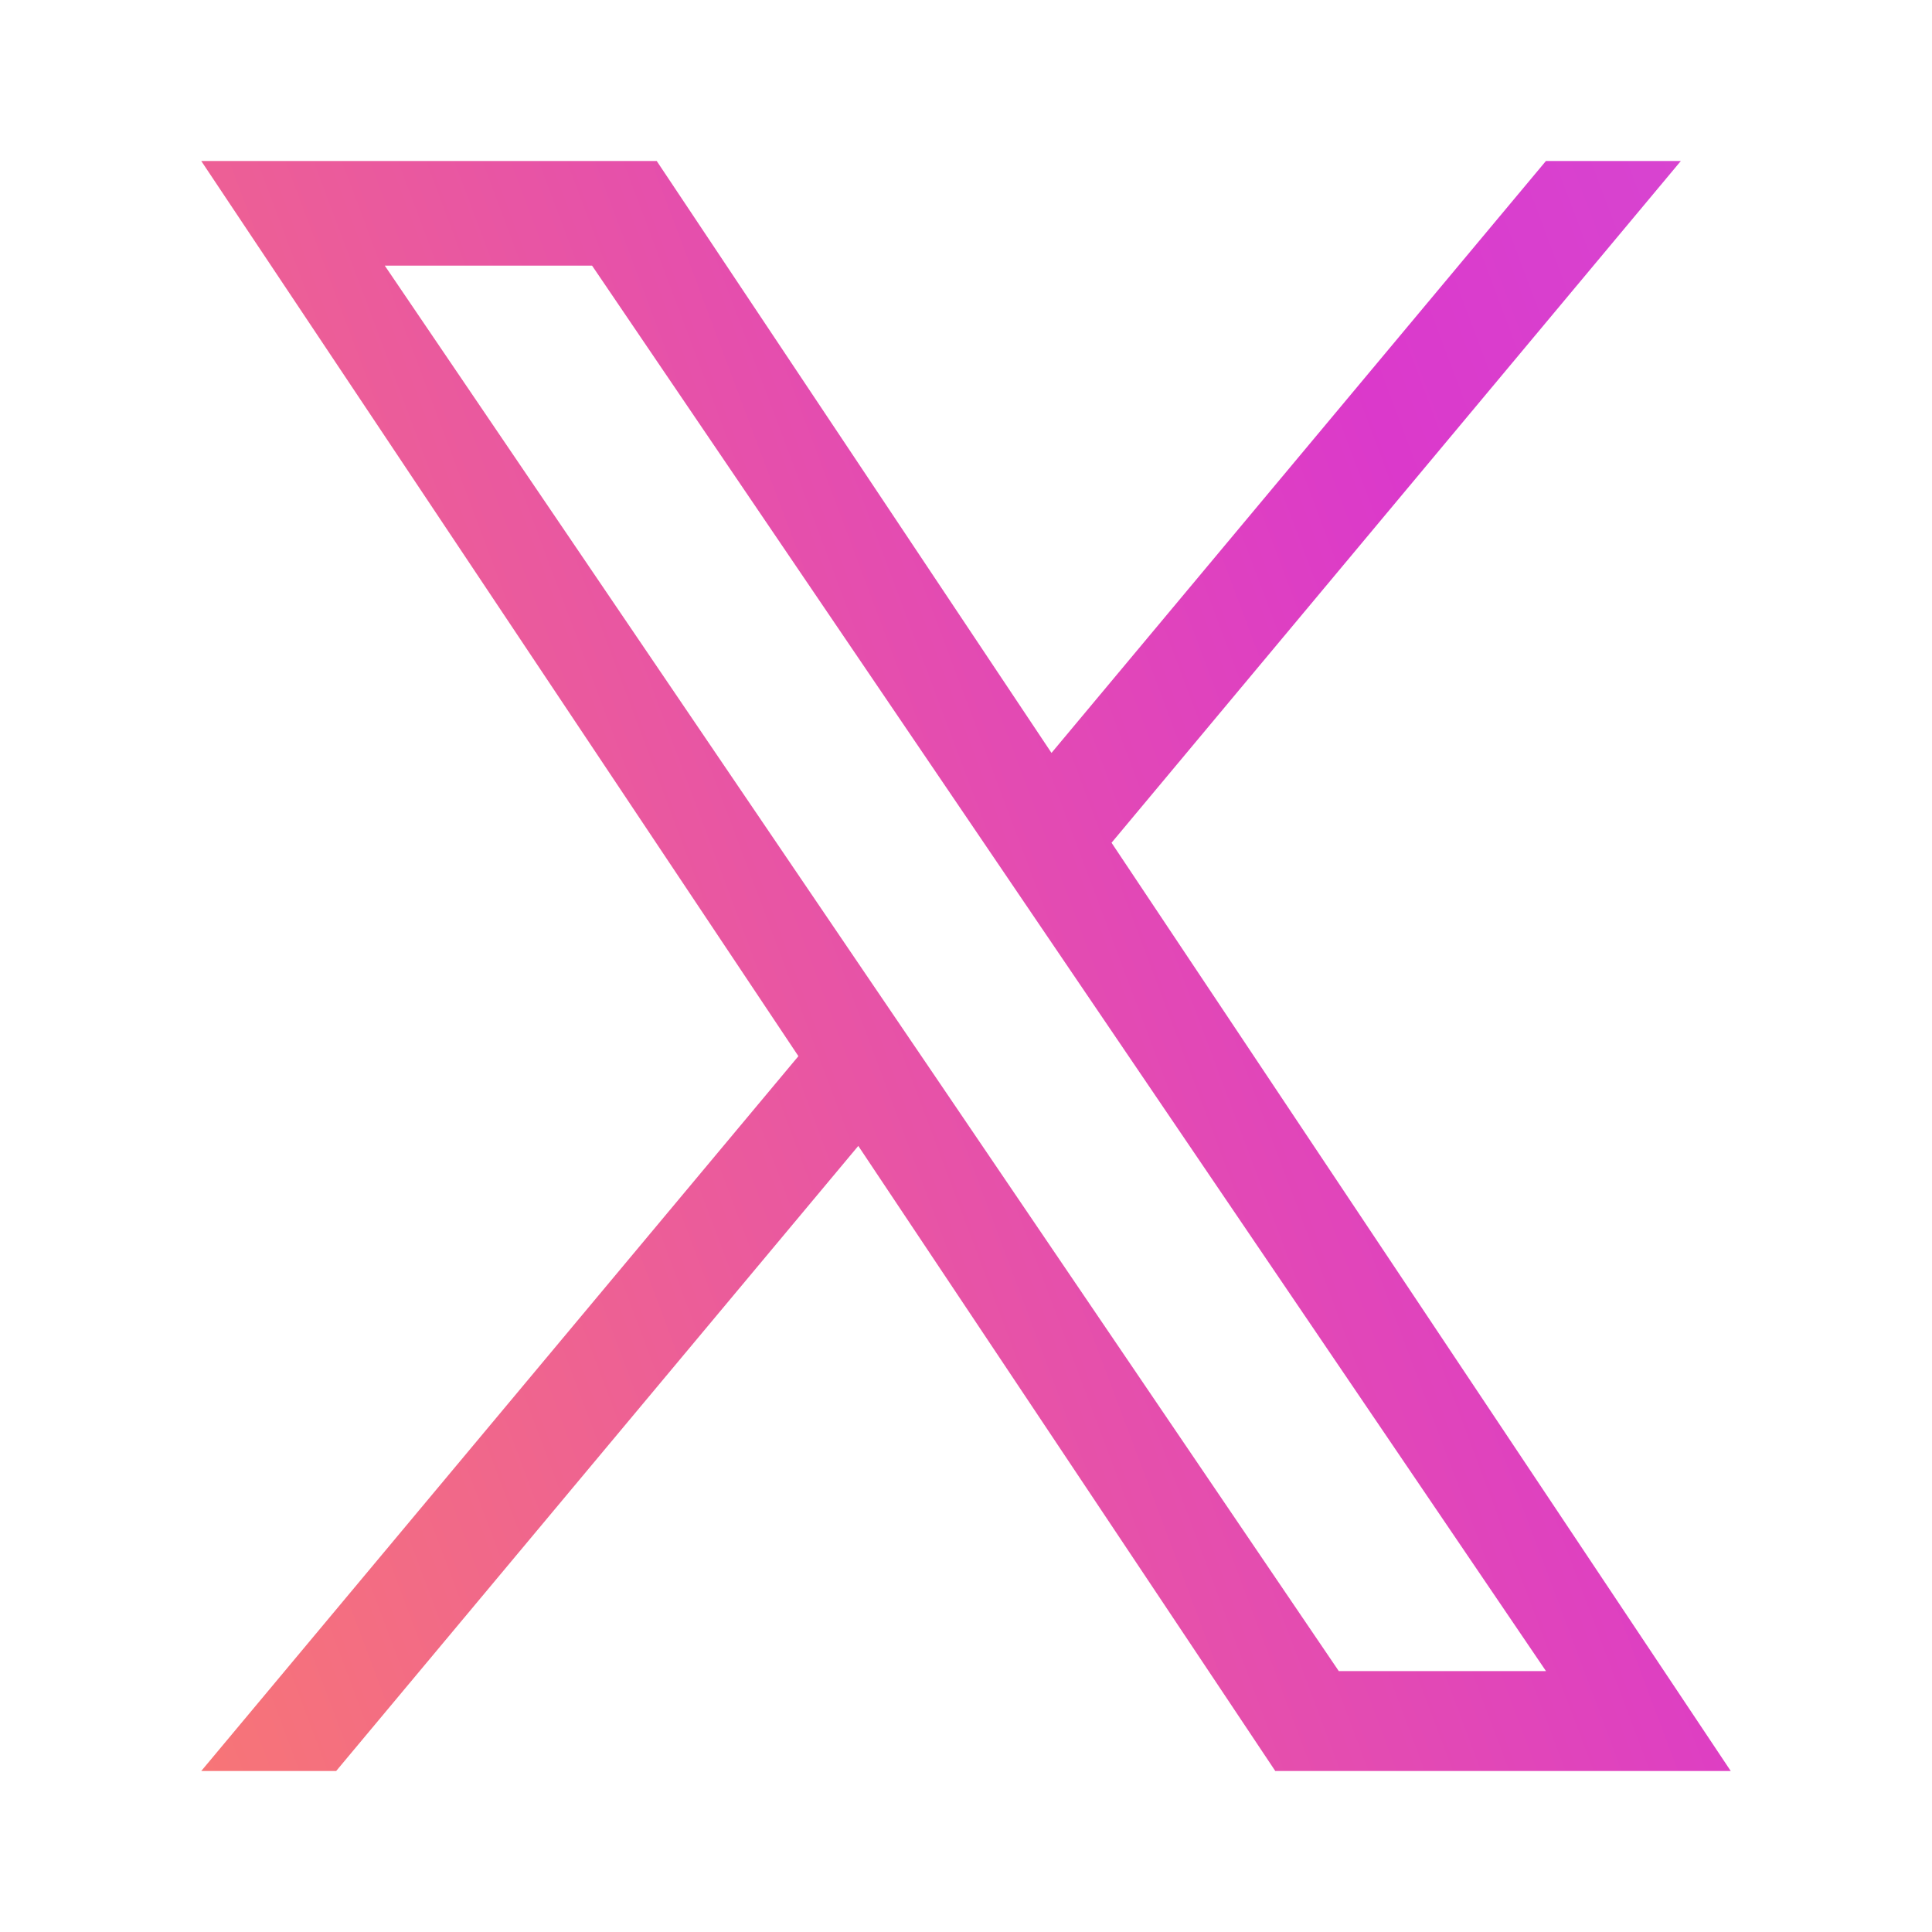 <svg width="24" height="24" viewBox="0 0 24 24" fill="none" xmlns="http://www.w3.org/2000/svg">
<path d="M13.808 10.469L20.88 2H19.204L13.062 9.353L8.158 2H2.5L9.918 13.12L2.5 22H4.176L10.662 14.235L15.842 22H21.5L13.808 10.469ZM11.512 13.217L10.76 12.11L4.78 3.3H7.355L12.181 10.41L12.932 11.517L19.205 20.759H16.631L11.512 13.217Z" fill="url(#paint0_linear_341_7399)"/>
<defs>
<linearGradient id="paint0_linear_341_7399" x1="2.5" y1="22" x2="43.142" y2="6.73" gradientUnits="userSpaceOnUse">
<stop stop-color="#F77577"/>
<stop offset="0.452" stop-color="#DB39CB"/>
<stop offset="0.974" stop-color="#CA6FE5"/>
</linearGradient>
</defs>
</svg>
